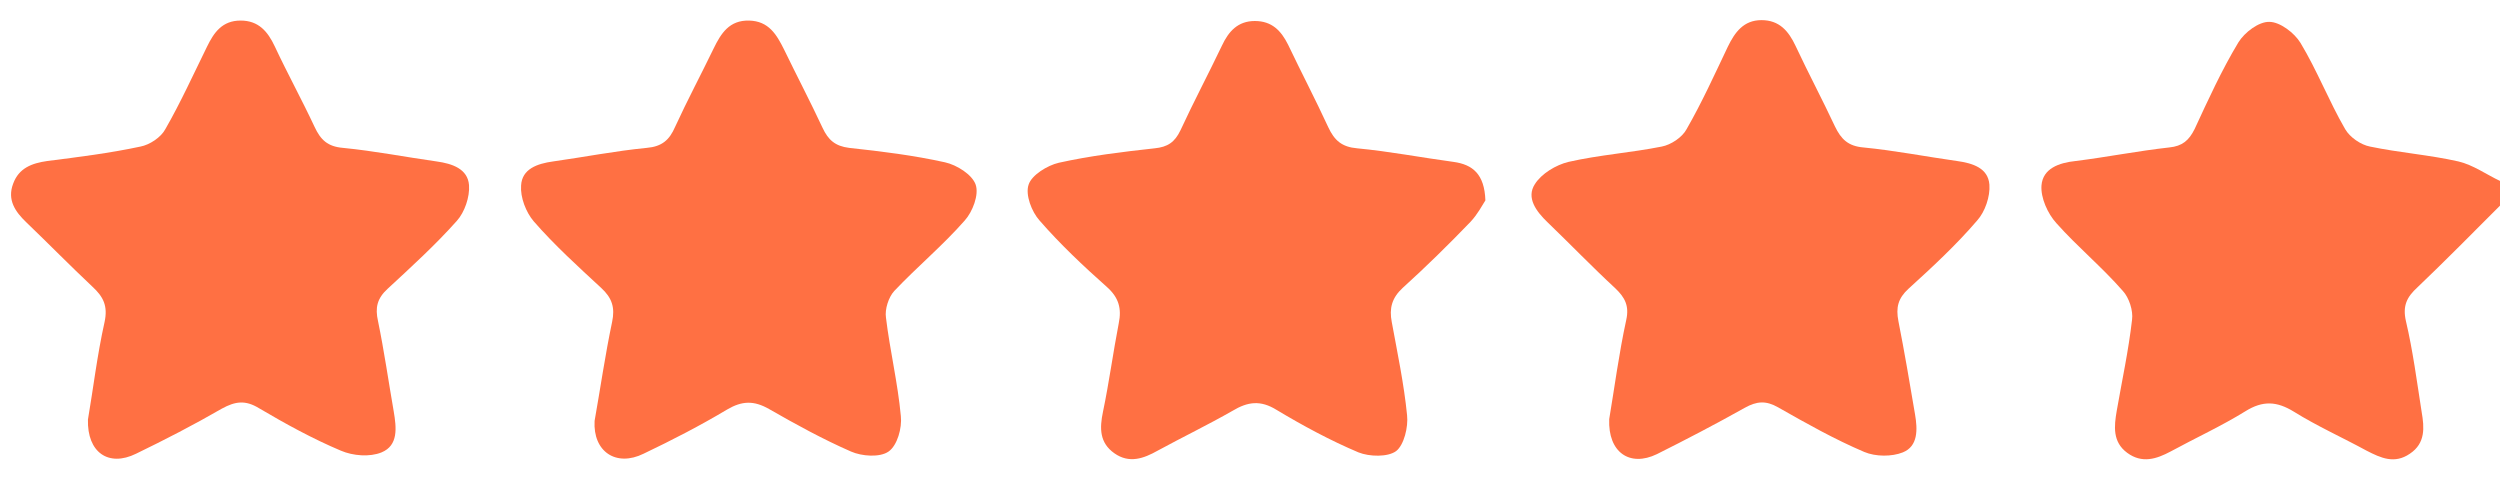 <?xml version="1.0" encoding="utf-8"?>
<!-- Generator: Adobe Illustrator 25.4.1, SVG Export Plug-In . SVG Version: 6.00 Build 0)  -->
<svg version="1.1" id="Layer_1" xmlns="http://www.w3.org/2000/svg" xmlns:xlink="http://www.w3.org/1999/xlink" x="0px" y="0px"
	 viewBox="0 0 57.14 11.23" style="enable-background:new 0 0 57.14 11.23;" xml:space="preserve">
<style type="text/css">
	.st0{fill:#FF7043;}
</style>
<g>
	<path class="st0" d="M57.14,4.7c-0.63,0.63-1.25,1.26-1.89,1.87c-0.24,0.22-0.34,0.42-0.26,0.77c0.16,0.68,0.25,1.38,0.36,2.08
		c0.06,0.35,0.09,0.71-0.27,0.95c-0.35,0.24-0.66,0.1-0.99-0.07c-0.55-0.3-1.13-0.56-1.66-0.89c-0.39-0.24-0.71-0.26-1.11-0.01
		c-0.55,0.34-1.14,0.61-1.71,0.92c-0.32,0.17-0.65,0.28-0.99,0.03c-0.34-0.25-0.3-0.61-0.24-0.96c0.12-0.69,0.27-1.38,0.35-2.08
		c0.03-0.21-0.07-0.51-0.21-0.66C48.04,6.1,47.48,5.64,47,5.1c-0.2-0.22-0.36-0.58-0.34-0.86c0.03-0.39,0.4-0.52,0.78-0.56
		c0.72-0.09,1.42-0.23,2.14-0.31c0.3-0.03,0.45-0.16,0.58-0.42c0.31-0.67,0.62-1.35,1-1.98c0.14-0.23,0.47-0.48,0.71-0.47
		c0.24,0,0.57,0.25,0.71,0.48c0.38,0.63,0.65,1.33,1.02,1.97c0.11,0.19,0.36,0.36,0.57,0.4c0.67,0.14,1.36,0.19,2.02,0.34
		c0.34,0.08,0.64,0.3,0.96,0.45C57.14,4.32,57.14,4.51,57.14,4.7z"/>
	<path class="st0" d="M2.01,9.59c0.12-0.7,0.21-1.47,0.38-2.23c0.08-0.37-0.03-0.58-0.28-0.81C1.6,6.07,1.11,5.57,0.6,5.08
		C0.35,4.84,0.16,4.57,0.3,4.2c0.13-0.36,0.43-0.47,0.78-0.52C1.79,3.59,2.51,3.5,3.21,3.35c0.21-0.04,0.47-0.21,0.57-0.4
		c0.35-0.61,0.64-1.25,0.95-1.88C4.89,0.74,5.08,0.47,5.5,0.47c0.41,0,0.62,0.25,0.78,0.59C6.57,1.68,6.9,2.28,7.19,2.9
		c0.14,0.3,0.3,0.45,0.65,0.48c0.72,0.07,1.43,0.21,2.14,0.31c0.36,0.05,0.71,0.17,0.74,0.54c0.02,0.27-0.1,0.62-0.28,0.82
		C9.95,5.6,9.4,6.1,8.86,6.6C8.62,6.82,8.57,7.03,8.64,7.34C8.78,8.02,8.88,8.72,9,9.41c0.06,0.36,0.11,0.77-0.28,0.93
		c-0.27,0.11-0.65,0.08-0.93-0.04c-0.64-0.27-1.26-0.61-1.87-0.97C5.61,9.14,5.38,9.17,5.07,9.34c-0.64,0.37-1.3,0.71-1.96,1.03
		C2.48,10.68,1.99,10.34,2.01,9.59z"/>
	<path class="st0" d="M33.95,4.58c-0.07,0.11-0.18,0.32-0.34,0.49c-0.5,0.52-1.02,1.03-1.55,1.51c-0.25,0.23-0.31,0.47-0.25,0.78
		c0.13,0.71,0.28,1.42,0.35,2.13c0.03,0.27-0.07,0.68-0.25,0.82c-0.19,0.14-0.61,0.13-0.86,0.03c-0.64-0.27-1.27-0.61-1.87-0.97
		c-0.37-0.23-0.66-0.19-1.01,0.02c-0.56,0.32-1.14,0.6-1.71,0.91c-0.32,0.18-0.65,0.3-0.99,0.06c-0.34-0.24-0.34-0.57-0.26-0.95
		c0.14-0.67,0.23-1.35,0.36-2.02c0.07-0.34,0-0.59-0.27-0.83c-0.54-0.48-1.07-0.98-1.54-1.52c-0.18-0.2-0.33-0.59-0.25-0.82
		c0.07-0.22,0.43-0.44,0.69-0.5c0.72-0.16,1.46-0.25,2.19-0.33c0.3-0.03,0.46-0.14,0.59-0.41c0.3-0.65,0.64-1.29,0.95-1.94
		c0.15-0.32,0.36-0.56,0.75-0.56c0.39,0,0.6,0.22,0.76,0.54c0.3,0.63,0.63,1.26,0.92,1.89c0.14,0.3,0.31,0.45,0.66,0.48
		c0.74,0.07,1.46,0.21,2.2,0.31C33.66,3.76,33.93,3.98,33.95,4.58z"/>
	<path class="st0" d="M36.78,9.58c0.12-0.71,0.22-1.49,0.39-2.27c0.07-0.32-0.03-0.51-0.25-0.72c-0.53-0.49-1.03-1.01-1.55-1.51
		c-0.26-0.25-0.49-0.56-0.29-0.87c0.15-0.24,0.48-0.44,0.77-0.51c0.7-0.16,1.43-0.21,2.13-0.35c0.21-0.04,0.47-0.21,0.57-0.4
		c0.35-0.61,0.64-1.25,0.94-1.88c0.16-0.33,0.36-0.61,0.77-0.61c0.41,0,0.62,0.25,0.78,0.59c0.29,0.62,0.61,1.22,0.9,1.84
		c0.14,0.29,0.3,0.45,0.65,0.48c0.72,0.07,1.43,0.21,2.14,0.31c0.36,0.05,0.71,0.16,0.74,0.54c0.02,0.27-0.1,0.62-0.28,0.82
		C44.71,5.6,44.17,6.1,43.62,6.6c-0.24,0.22-0.29,0.43-0.23,0.74c0.14,0.71,0.26,1.42,0.38,2.13c0.06,0.35,0.07,0.73-0.28,0.87
		c-0.25,0.1-0.62,0.1-0.88-0.01c-0.68-0.29-1.32-0.65-1.97-1.02c-0.28-0.16-0.49-0.14-0.76,0.01c-0.66,0.37-1.33,0.72-2.01,1.06
		C37.25,10.68,36.75,10.34,36.78,9.58z"/>
	<path class="st0" d="M13.59,9.62c0.13-0.73,0.24-1.5,0.4-2.26c0.07-0.33,0-0.55-0.25-0.78c-0.53-0.49-1.07-0.98-1.54-1.52
		c-0.18-0.21-0.31-0.55-0.29-0.82c0.02-0.38,0.37-0.5,0.73-0.55c0.71-0.1,1.42-0.24,2.14-0.31c0.35-0.03,0.52-0.18,0.65-0.48
		c0.28-0.61,0.59-1.19,0.88-1.79c0.17-0.35,0.36-0.65,0.81-0.64c0.45,0.01,0.63,0.32,0.8,0.66c0.29,0.6,0.6,1.19,0.88,1.79
		c0.13,0.28,0.29,0.42,0.61,0.46c0.74,0.08,1.47,0.17,2.19,0.33c0.27,0.06,0.62,0.28,0.7,0.51c0.08,0.23-0.07,0.62-0.25,0.82
		c-0.5,0.57-1.09,1.06-1.61,1.61c-0.13,0.14-0.22,0.42-0.19,0.61c0.09,0.75,0.27,1.49,0.34,2.25c0.03,0.27-0.08,0.67-0.28,0.81
		c-0.2,0.14-0.61,0.11-0.86,0c-0.64-0.28-1.26-0.62-1.87-0.97c-0.35-0.2-0.62-0.19-0.96,0.01c-0.62,0.37-1.26,0.7-1.91,1.01
		C14.08,10.68,13.55,10.32,13.59,9.62z"/>
</g>
</svg>
